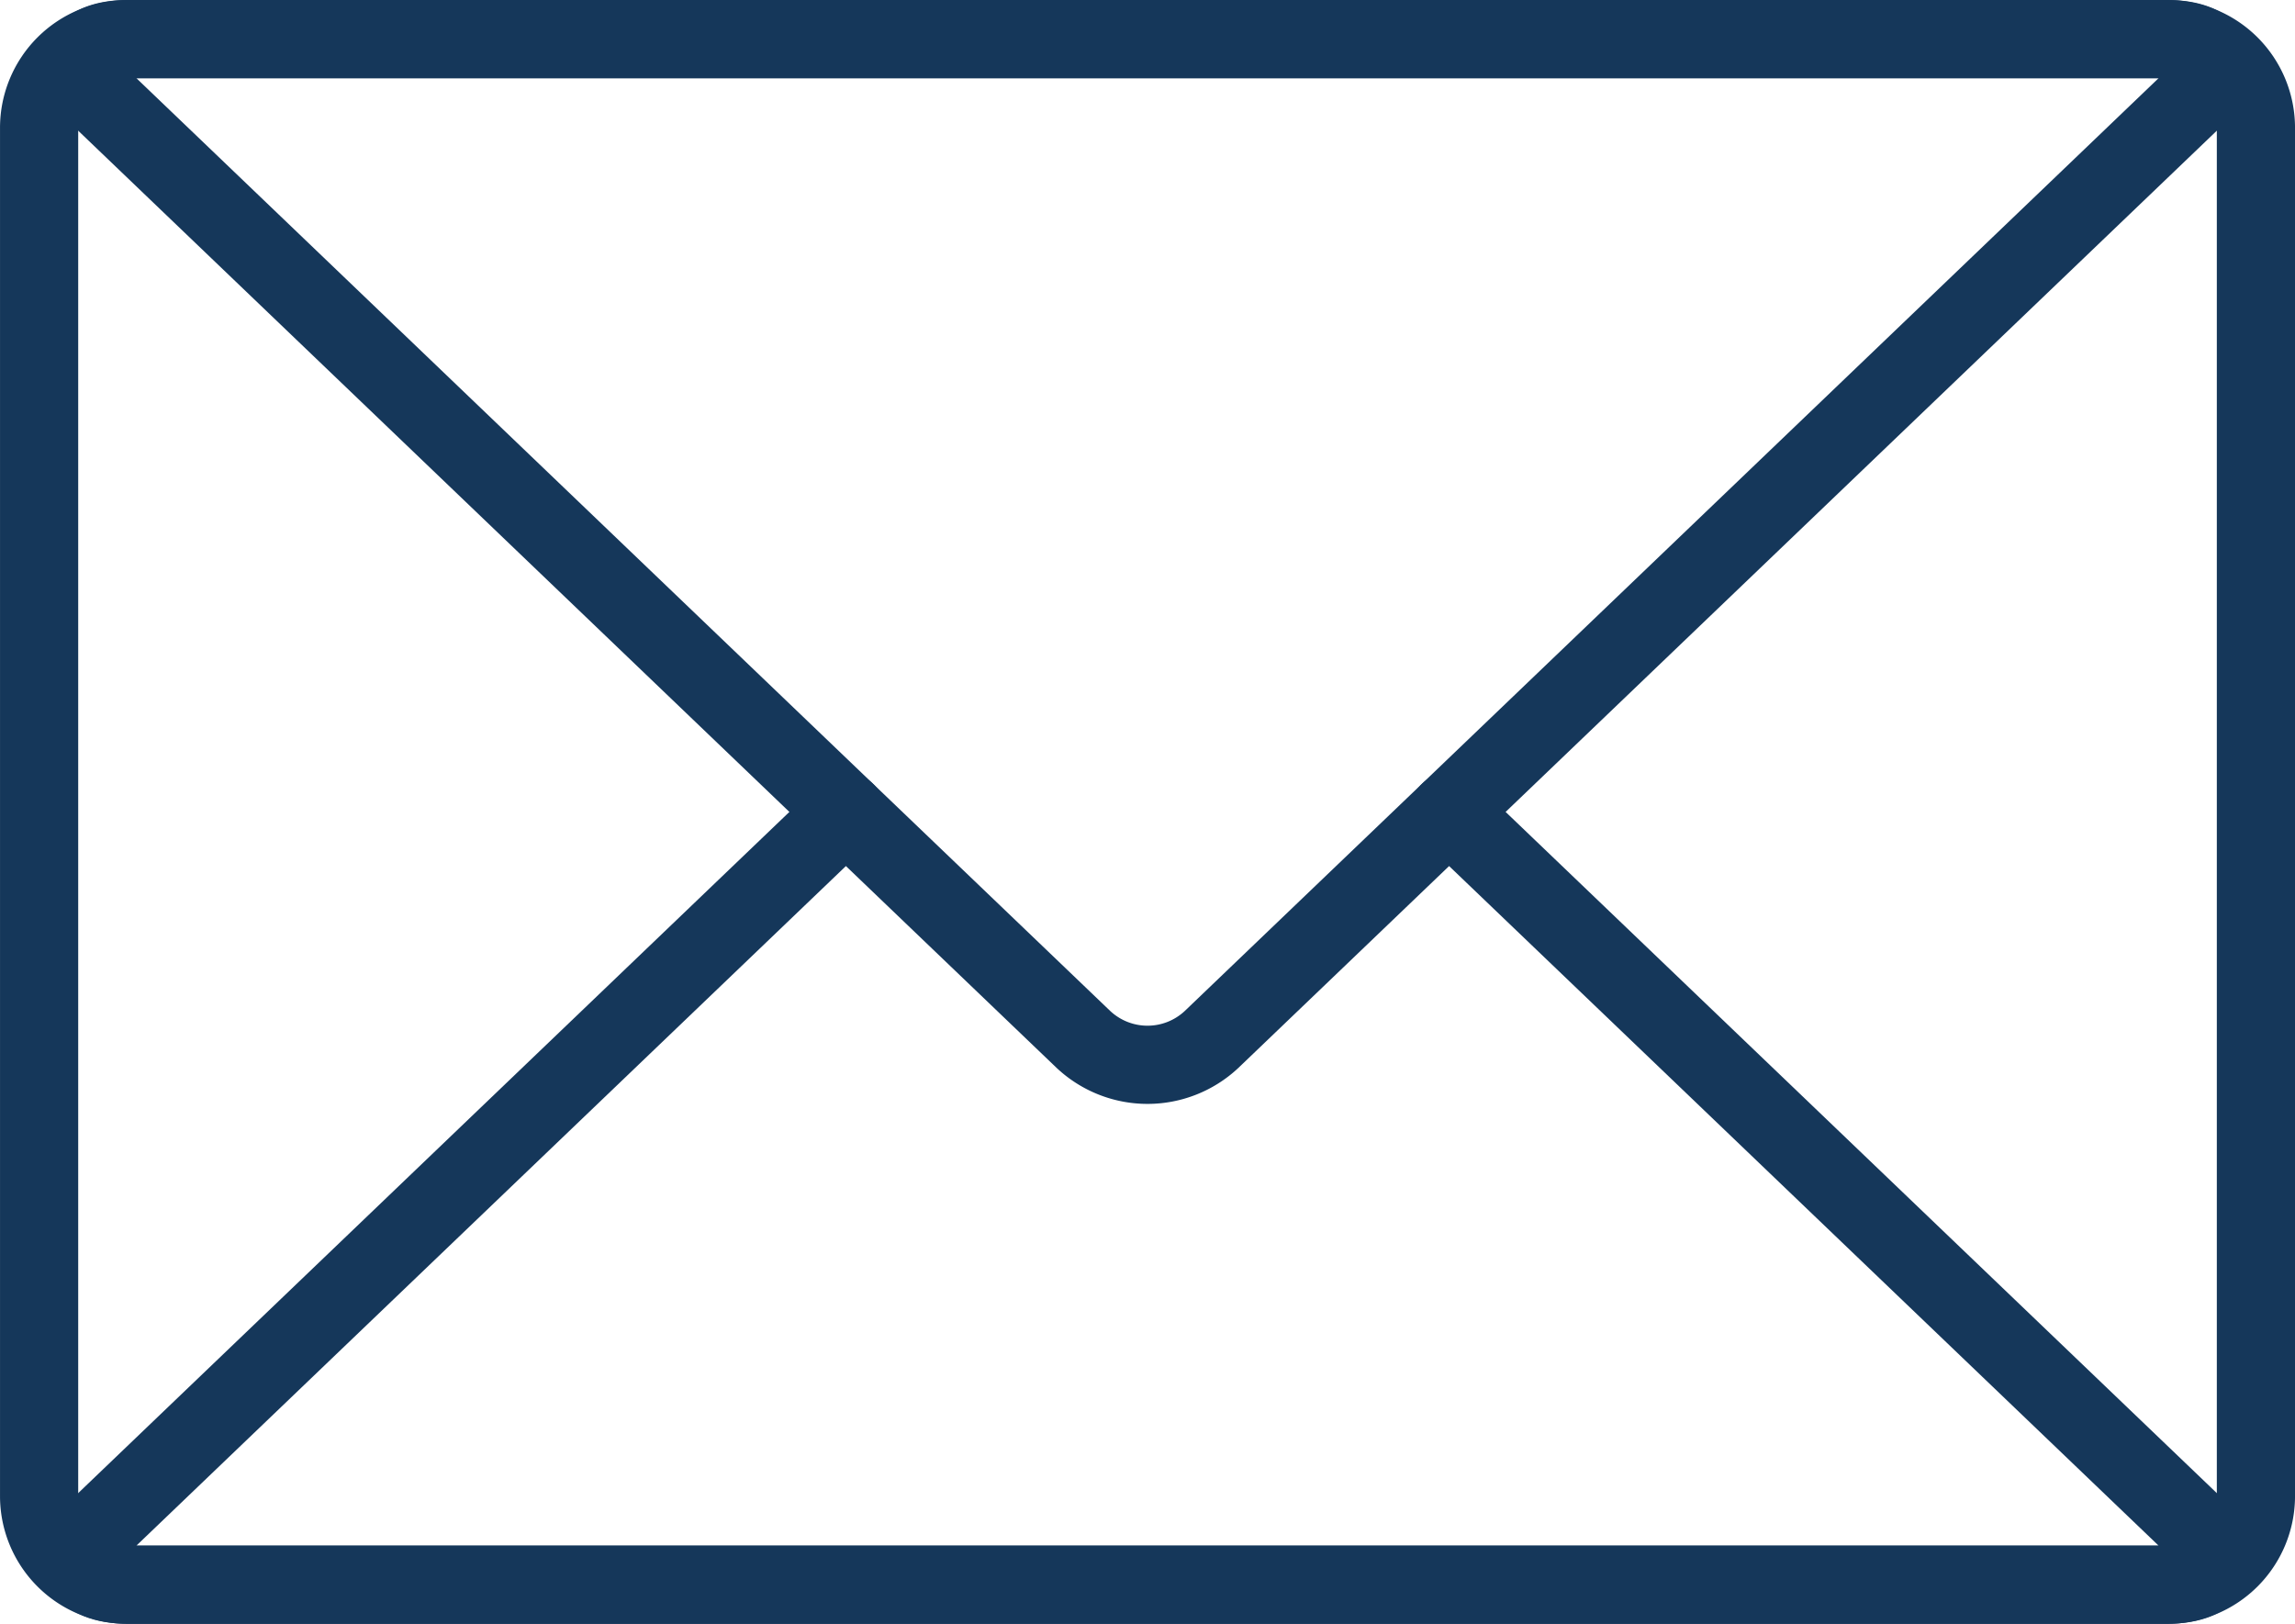 <svg xmlns="http://www.w3.org/2000/svg" xmlns:xlink="http://www.w3.org/1999/xlink" width="71.94" height="50.9" viewBox="0 0 71.94 50.9">
  <defs>
    <clipPath id="clip-path">
      <rect id="長方形_166" data-name="長方形 166" width="71.94" height="50.9" transform="translate(0 0)" fill="none" stroke="#15375a" stroke-width="1"/>
    </clipPath>
  </defs>
  <g id="グループ_467" data-name="グループ 467" transform="translate(-236 -682)">
    <g id="グループ_469" data-name="グループ 469" transform="translate(84 140)">
      <g id="グループ_468" data-name="グループ 468" transform="translate(152 542)">
        <g id="グループ_467-2" data-name="グループ 467" clip-path="url(#clip-path)">
          <path id="長方形_165" data-name="長方形 165" d="M2.78,0H66.709a2.78,2.78,0,0,1,2.78,2.78V45.669a2.78,2.78,0,0,1-2.78,2.78H2.779A2.779,2.779,0,0,1,0,45.67V2.78A2.78,2.78,0,0,1,2.78,0Z" transform="translate(1.226 1.226)" fill="none" stroke="#15375a" stroke-linecap="round" stroke-linejoin="round" stroke-width="2.451"/>
          <path id="パス_367" data-name="パス 367" d="M45.424,25.45l23.283,22.3c1.1,1.057.757,1.922-.772,1.922H4.005c-1.529,0-1.876-.865-.772-1.922l23.283-22.3" fill="none" stroke="#15375a" stroke-linecap="round" stroke-linejoin="round" stroke-width="2.451"/>
          <path id="パス_368" data-name="パス 368" d="M67.935,1.226c1.529,0,1.876.865.772,1.923L37.977,32.583a2.935,2.935,0,0,1-4.014,0L3.233,3.149c-1.1-1.058-.757-1.923.772-1.923Z" fill="none" stroke="#15375a" stroke-linecap="round" stroke-linejoin="round" stroke-width="2.451"/>
        </g>
      </g>
    </g>
  </g>
</svg>
